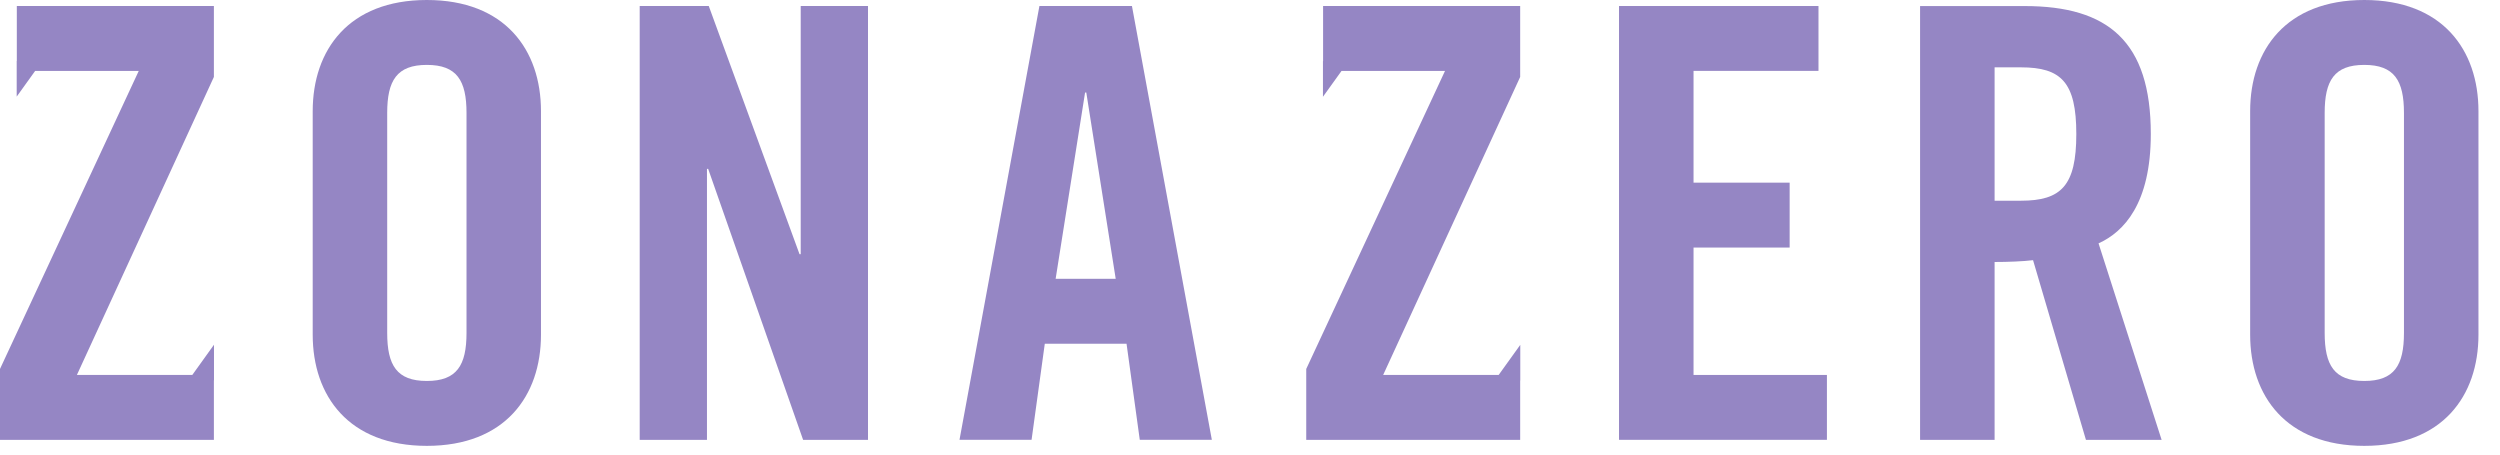 <svg width="99" height="18" viewBox="0 0 99 18" fill="none" xmlns="http://www.w3.org/2000/svg">
<path d="M93.626 0C90.534 0 89.106 1.975 89.106 4.402V13.254C89.106 15.68 90.534 17.656 93.626 17.656C96.72 17.656 98.147 15.68 98.147 13.254V4.402C98.148 1.975 96.72 0 93.626 0ZM95.197 13.182C95.197 14.467 94.815 15.086 93.626 15.086C92.436 15.086 92.057 14.467 92.057 13.182V4.474C92.057 3.19 92.436 2.57 93.626 2.57C94.815 2.57 95.197 3.19 95.197 4.474V13.182Z" fill="#9586C4"/>
<path d="M85.172 5.307C85.172 1.643 83.483 0.24 80.175 0.24H76.035V17.418H78.986V10.375C79.51 10.375 80.129 10.351 80.509 10.303L82.603 17.418H85.6L83.102 9.637C84.102 9.185 85.172 8.066 85.172 5.307ZM80.032 7.948H78.986V2.667H80.032C81.626 2.667 82.222 3.261 82.222 5.307C82.222 7.353 81.626 7.948 80.032 7.948Z" fill="#9586C4"/>
<path d="M67.064 9.803H70.87V7.233H67.064V2.807H72.012V0.238H64.113V17.417H72.346V14.848H67.064V9.803Z" fill="#9586C4"/>
<path d="M54.773 14.848L60.199 3.047V0.238H52.394V2.421H52.389V3.832L53.125 2.808H57.223L51.727 14.61V17.418H60.199V15.068H60.203V13.656L59.347 14.848H54.773Z" fill="#9586C4"/>
<path d="M41.161 0.238L37.996 17.417H40.85L41.374 13.611H44.611L45.135 17.417H47.989L44.825 0.238H41.161ZM41.803 11.041L42.969 3.664H43.017L44.182 11.041H41.803Z" fill="#9586C4"/>
<path d="M31.708 10.065H31.661L28.067 0.238H25.332V17.418H27.996V6.687H28.043L31.803 17.418H34.373V0.238H31.708V10.065Z" fill="#9586C4"/>
<path d="M16.903 0C13.81 0 12.383 1.975 12.383 4.402V13.254C12.383 15.68 13.81 17.656 16.903 17.656C19.997 17.656 21.423 15.68 21.423 13.254V4.402C21.423 1.975 19.997 0 16.903 0ZM18.474 13.182C18.474 14.467 18.092 15.086 16.903 15.086C15.713 15.086 15.333 14.467 15.333 13.182V4.474C15.333 3.19 15.713 2.57 16.903 2.57C18.093 2.57 18.474 3.19 18.474 4.474V13.182Z" fill="#9586C4"/>
<path d="M3.045 14.848L8.47 3.047V0.238H0.666V2.415H0.661V3.826L1.392 2.808H5.495L0 14.61V17.418H8.47V15.062H8.474V13.651L7.615 14.848H3.045Z" fill="#9586C4"/>
</svg>
